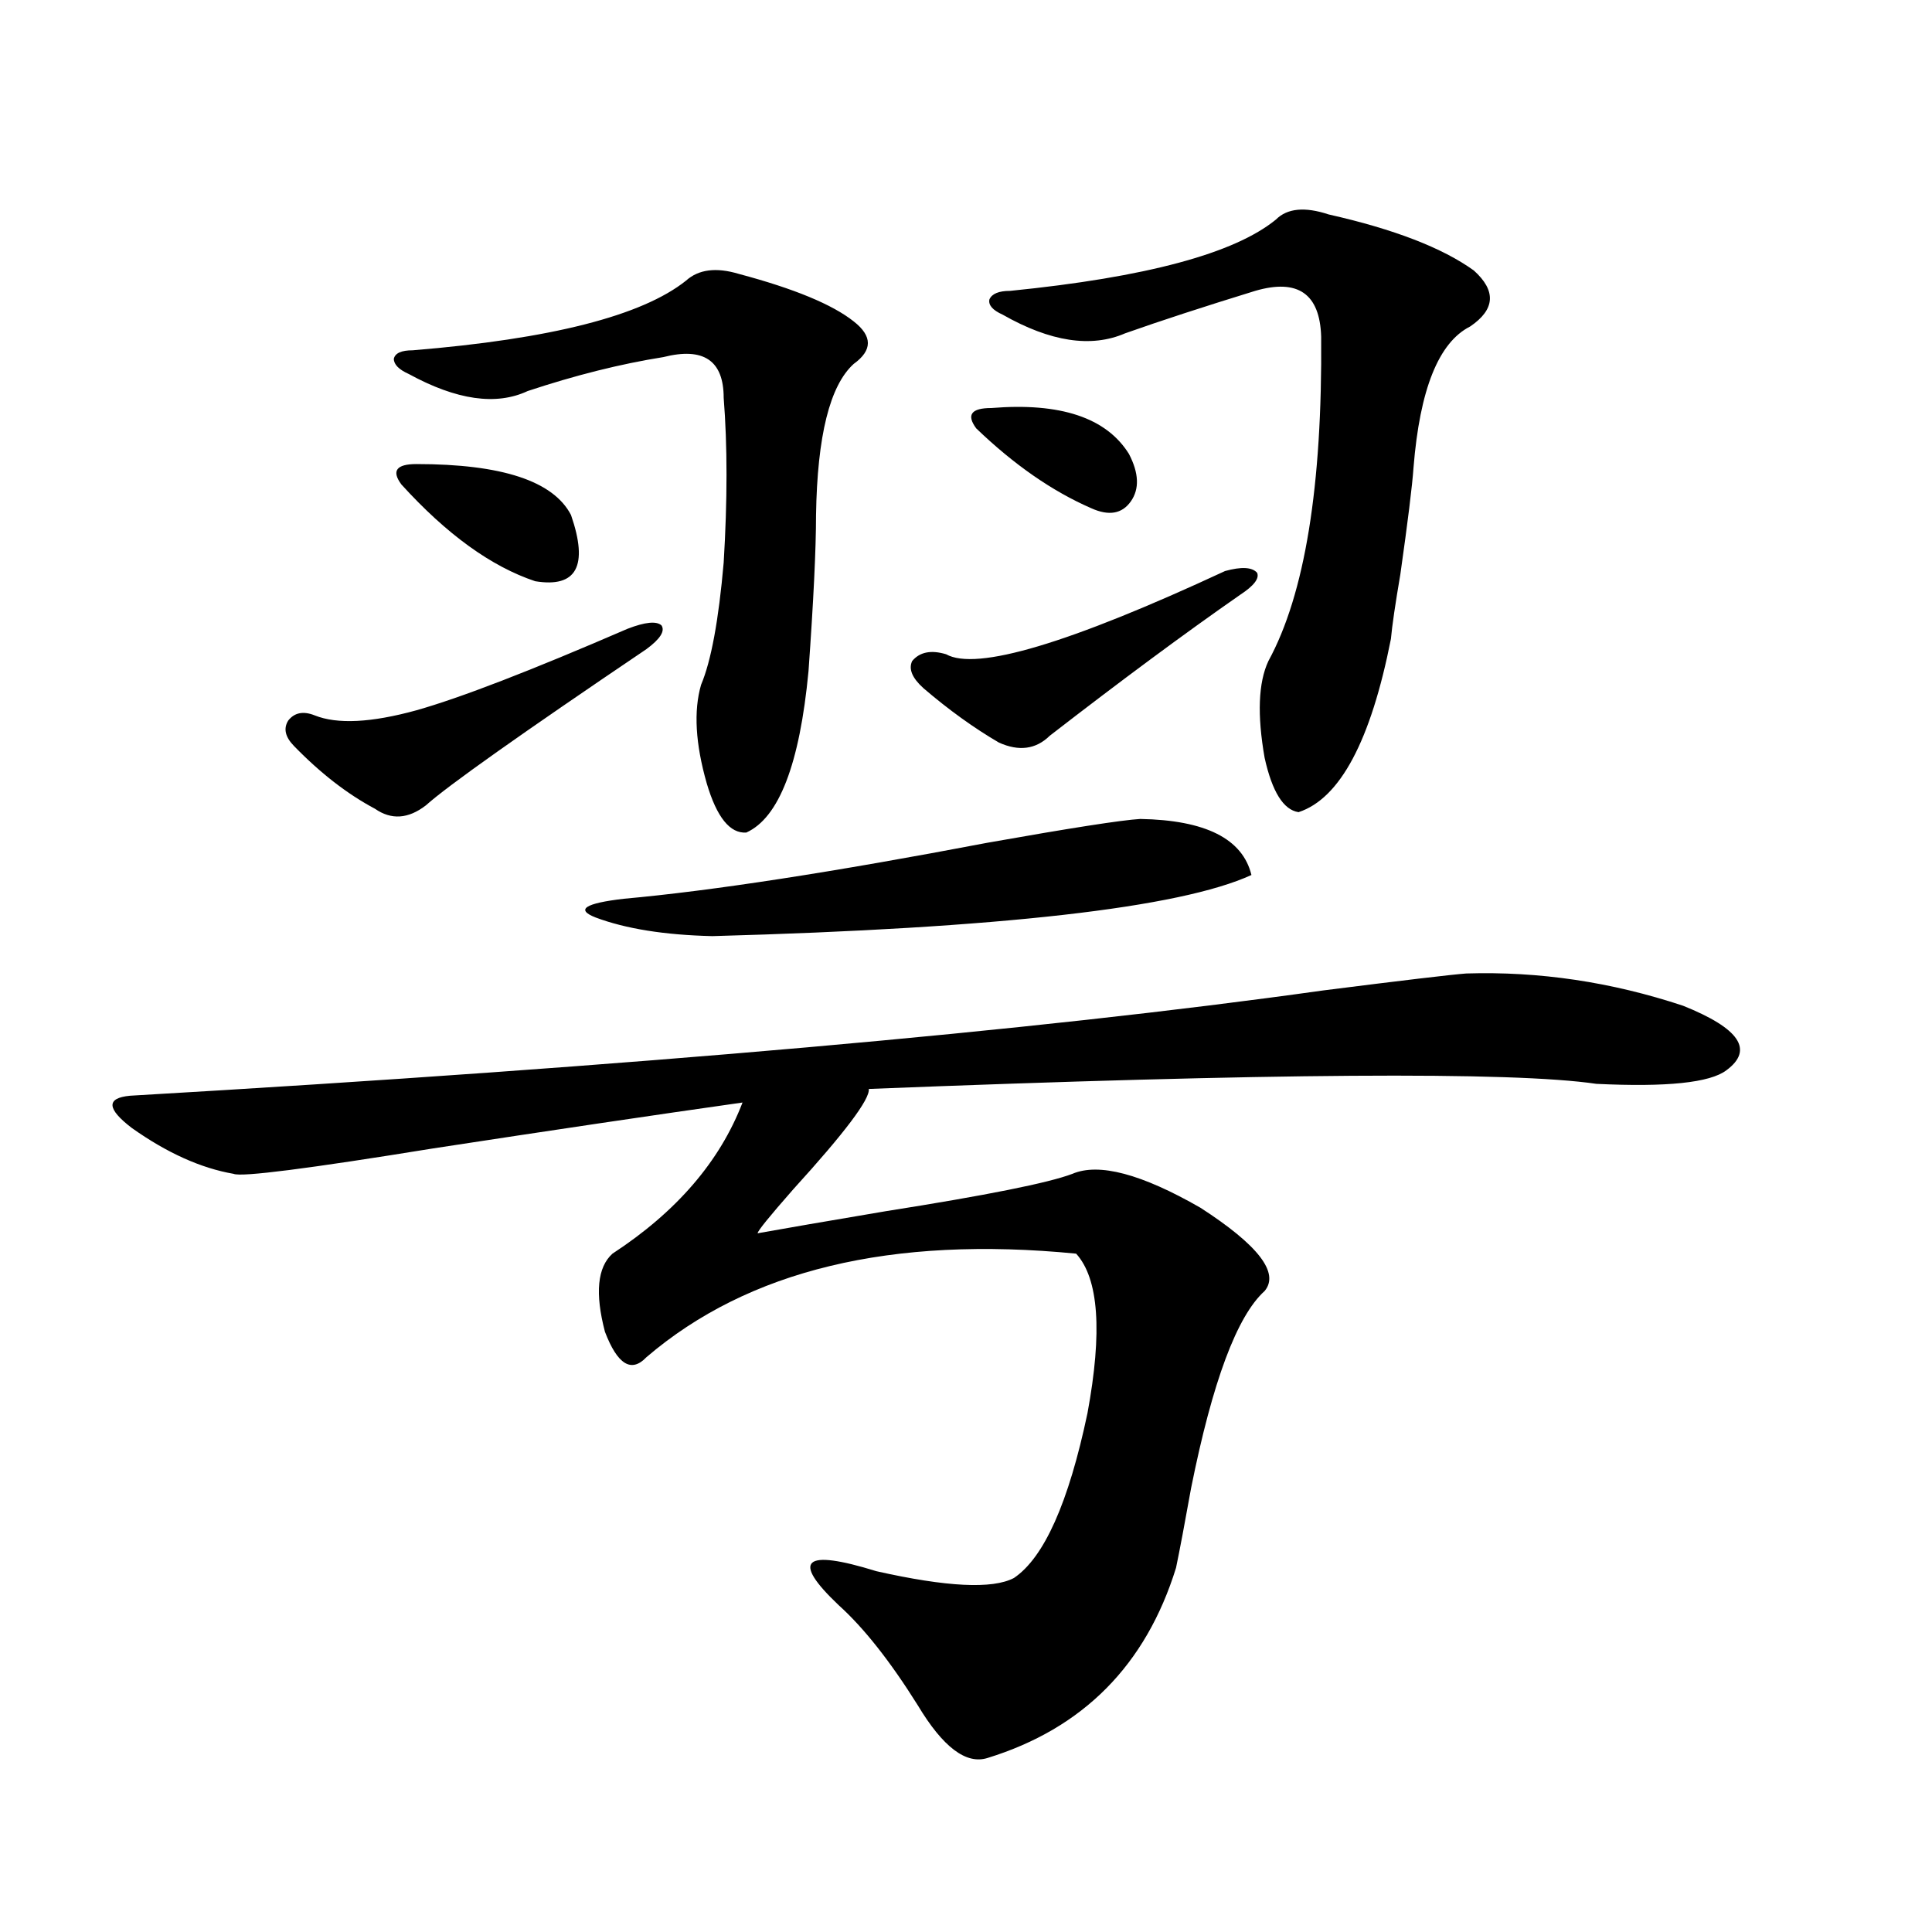 <?xml version="1.0" encoding="utf-8"?>
<!-- Generator: Adobe Illustrator 16.0.0, SVG Export Plug-In . SVG Version: 6.00 Build 0)  -->
<!DOCTYPE svg PUBLIC "-//W3C//DTD SVG 1.1//EN" "http://www.w3.org/Graphics/SVG/1.1/DTD/svg11.dtd">
<svg version="1.1" id="图层_1" xmlns="http://www.w3.org/2000/svg" xmlns:xlink="http://www.w3.org/1999/xlink" x="0px" y="0px"
	 width="1000px" height="1000px" viewBox="0 0 1000 1000" enable-background="new 0 0 1000 1000" xml:space="preserve">
<path d="M758.957,503.871c37.713-1.167,75.12,4.395,112.192,16.699c29.268,11.728,36.737,22.852,22.438,33.398
	c-8.46,6.454-30.898,8.789-67.315,7.031c-43.581-6.44-169.111-5.562-376.576,2.637c0.641,5.273-12.362,22.563-39.023,51.855
	c-12.362,14.063-18.536,21.685-18.536,22.852c13.003-2.335,35.121-6.152,66.34-11.426c52.026-8.198,84.221-14.64,96.583-19.336
	c13.658-5.851,35.762,0,66.34,17.578c29.908,19.336,40.975,33.7,33.17,43.066c-14.313,12.896-26.996,46.884-38.048,101.953
	c-3.262,18.169-5.854,31.942-7.805,41.309c-15.609,50.386-48.139,83.194-97.559,98.438c-11.066,3.516-23.094-5.575-36.097-27.246
	c-14.313-22.852-27.972-40.142-40.975-51.855c-12.362-11.728-16.92-19.034-13.658-21.973c3.247-2.925,14.299-1.456,33.17,4.395
	c36.417,8.198,60.151,9.366,71.218,3.516c15.609-10.547,28.292-38.96,38.048-85.254c7.805-42.188,5.854-69.722-5.854-82.617
	c-95.607-9.366-169.752,8.501-222.434,53.613c-7.805,8.212-14.969,3.817-21.463-13.184c-5.213-19.913-3.902-33.398,3.902-40.43
	c33.17-21.671,55.608-47.749,67.315-78.223c-45.532,6.454-98.869,14.364-159.996,23.73c-65.044,10.547-99.51,14.941-103.412,13.184
	c-16.92-2.925-34.48-10.835-52.682-23.73c-13.018-9.956-13.338-15.519-0.976-16.699c261.457-15.229,467.306-33.398,617.546-54.492
	C726.428,507.387,751.152,504.462,758.957,503.871z M324.821,325.453c9.101-3.516,14.954-4.093,17.561-1.758
	c1.951,2.938-0.655,7.031-7.805,12.305c-65.044,43.945-103.092,70.903-114.144,80.859c-9.115,7.031-17.896,7.622-26.341,1.758
	c-14.313-7.608-28.292-18.457-41.95-32.52c-4.558-4.683-5.533-9.077-2.927-13.184c3.247-4.093,7.805-4.972,13.658-2.637
	c11.707,4.696,29.268,3.817,52.682-2.637C238.314,361.2,274.731,347.138,324.821,325.453z M382.381,141.762
	c28.612,7.622,48.444,15.82,59.511,24.609c9.756,7.622,9.756,14.941,0,21.973c-12.362,11.138-18.871,37.216-19.512,78.223
	c0,17.578-1.311,44.536-3.902,80.859c-4.558,48.052-15.289,75.888-32.194,83.496c-8.46,0.591-15.289-7.91-20.487-25.488
	c-5.854-20.503-6.829-37.491-2.927-50.977c5.198-12.305,9.101-33.398,11.707-63.281c1.951-32.218,1.951-60.645,0-85.254
	c0-19.336-10.411-26.367-31.219-21.094c-22.118,3.516-45.532,9.38-70.242,17.578c-16.265,7.622-36.752,4.696-61.462-8.789
	c-5.213-2.335-7.805-4.972-7.805-7.91c0.641-2.925,3.902-4.395,9.756-4.395c71.538-5.851,118.687-17.866,141.46-36.035
	C361.559,139.427,370.674,138.246,382.381,141.762z M215.556,240.199c44.222,0,70.883,8.789,79.998,26.367
	c9.101,26.367,2.927,37.793-18.536,34.277c-22.773-7.608-45.853-24.308-69.267-50.098c-2.606-3.516-3.262-6.152-1.951-7.91
	C207.096,241.078,210.343,240.199,215.556,240.199z M590.181,423.891c33.811,0.591,53.002,10.259,57.56,29.004
	c-37.072,17.001-130.088,27.548-279.018,31.641c-24.725-0.577-44.877-3.804-60.486-9.668c-10.411-4.093-5.533-7.319,14.634-9.668
	c45.518-4.093,108.29-13.761,188.288-29.004C554.084,428.587,580.425,424.481,590.181,423.891z M634.082,295.57
	c8.445-2.335,13.979-2.046,16.585,0.879c1.296,2.938-1.631,6.743-8.78,11.426c-28.627,19.927-61.462,44.247-98.534,72.949
	c-7.164,7.031-15.944,8.212-26.341,3.516c-13.018-7.608-26.021-16.987-39.023-28.125c-5.854-5.273-7.805-9.956-5.854-14.063
	c3.902-4.683,9.756-5.851,17.561-3.516C505.305,347.426,553.429,333.075,634.082,295.57z M513.109,211.195
	c35.762-2.925,59.511,4.985,71.218,23.73c5.198,9.97,5.519,18.169,0.976,24.609c-4.558,6.454-11.387,7.622-20.487,3.516
	c-20.167-8.789-39.999-22.55-59.511-41.309c-2.606-3.516-3.262-6.152-1.951-7.91C504.649,212.074,507.896,211.195,513.109,211.195z
	 M687.739,111c33.811,7.622,58.855,17.29,75.12,29.004c11.707,10.547,11.052,20.215-1.951,29.004
	c-16.265,8.212-26.021,32.52-29.268,72.949c-0.655,9.38-2.927,27.837-6.829,55.371c-2.606,15.243-4.237,26.367-4.878,33.398
	c-10.411,52.734-26.341,82.617-47.804,89.648c-7.805-1.167-13.658-10.547-17.561-28.125c-3.902-22.261-3.262-38.96,1.951-50.098
	c18.856-34.565,27.957-90.527,27.316-167.871c-0.655-22.261-12.042-30.171-34.146-23.73c-26.676,8.212-49.114,15.532-67.315,21.973
	c-17.561,7.622-38.703,4.395-63.413-9.668c-5.213-2.335-7.484-4.972-6.829-7.91c1.296-2.925,4.878-4.395,10.731-4.395
	c70.242-7.031,116.095-19.336,137.558-36.914C666.276,107.786,675.377,106.907,687.739,111z"/>
</svg>
